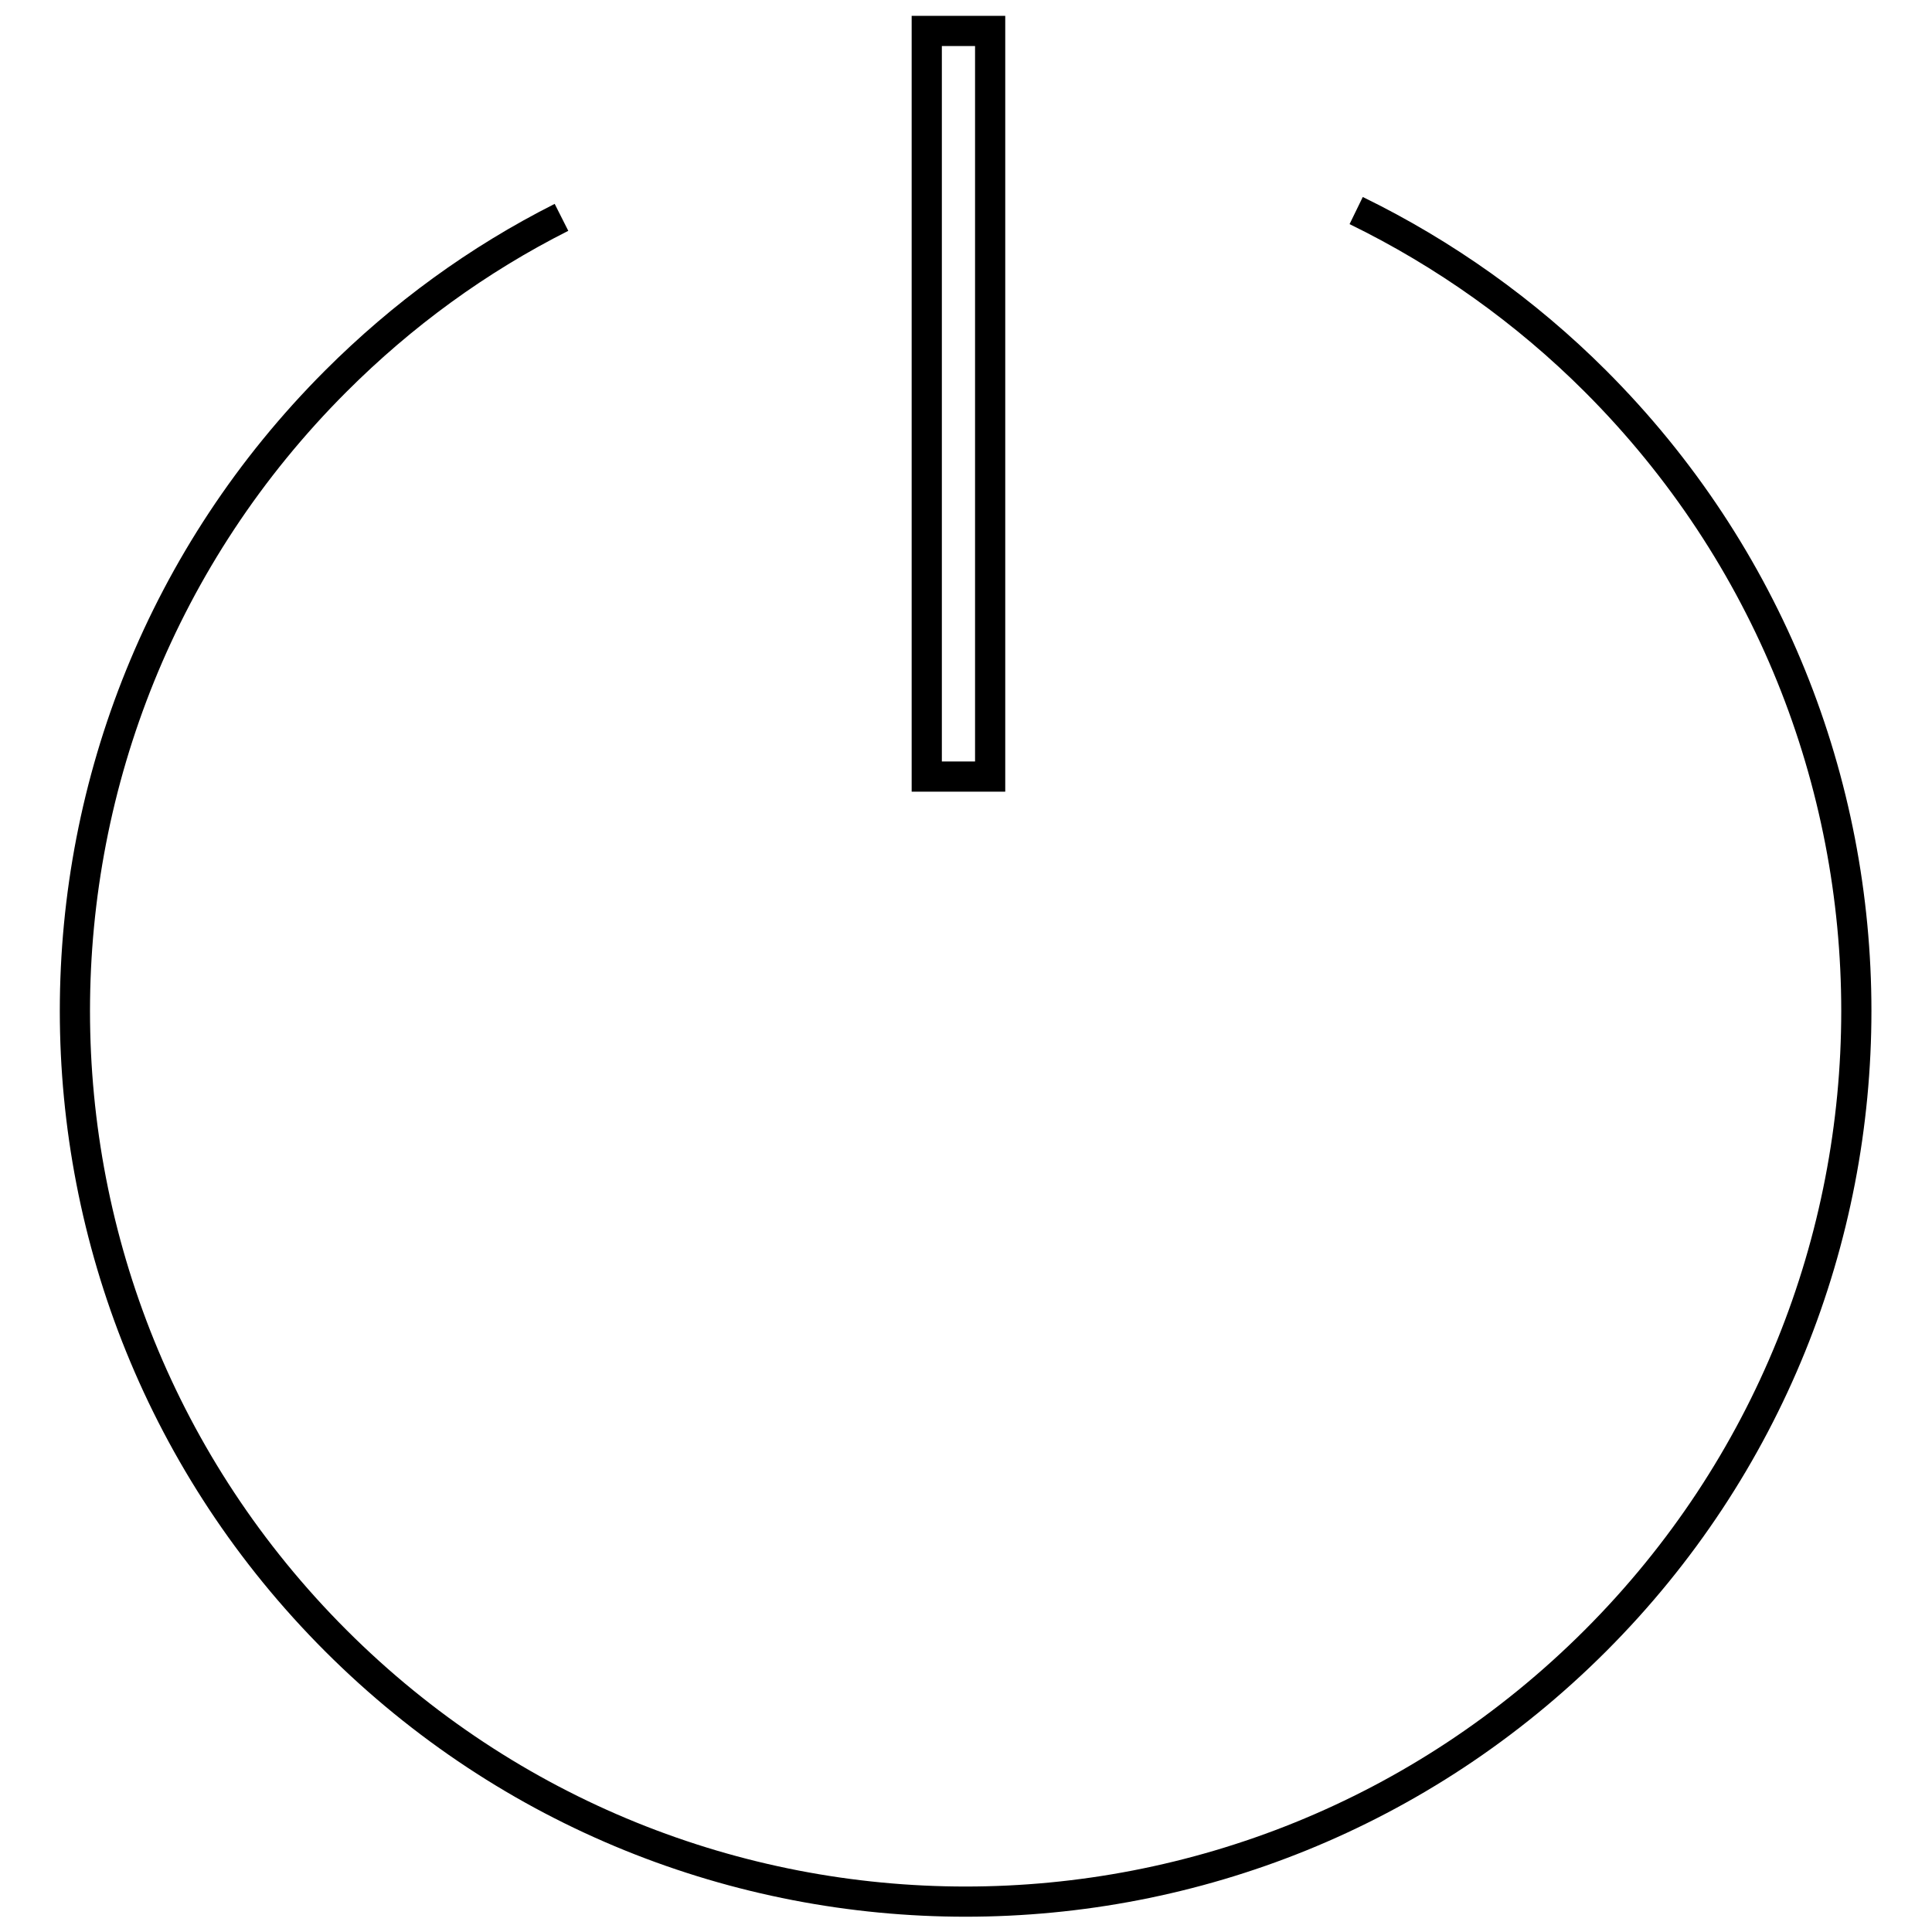 <?xml version="1.0" encoding="utf-8"?>
<!-- Svg Vector Icons : http://www.onlinewebfonts.com/icon -->
<!DOCTYPE svg PUBLIC "-//W3C//DTD SVG 1.1//EN" "http://www.w3.org/Graphics/SVG/1.1/DTD/svg11.dtd">
<svg version="1.1" xmlns="http://www.w3.org/2000/svg" xmlns:xlink="http://www.w3.org/1999/xlink" x="0px" y="0px" viewBox="0 0 256 256" enable-background="new 0 0 256 256" xml:space="preserve">
<g><g><path stroke-width="4" fill-opacity="0" stroke="#000000"  d="M179.7,27.9c11.7,5.7,22.5,13.4,31.7,22.6c46.1,46.1,46.1,120.8,0,166.9c-46.1,46.1-120.8,46.1-166.9,0c-46.1-46.1-46.1-120.8,0-166.9c8.8-8.8,18.8-16.1,29.9-21.7"/><path stroke-width="4" fill-opacity="0" stroke="#000000"  d="M122.8,4.1h8.4v98.8h-8.4V4.1L122.8,4.1z"/></g></g>
</svg>